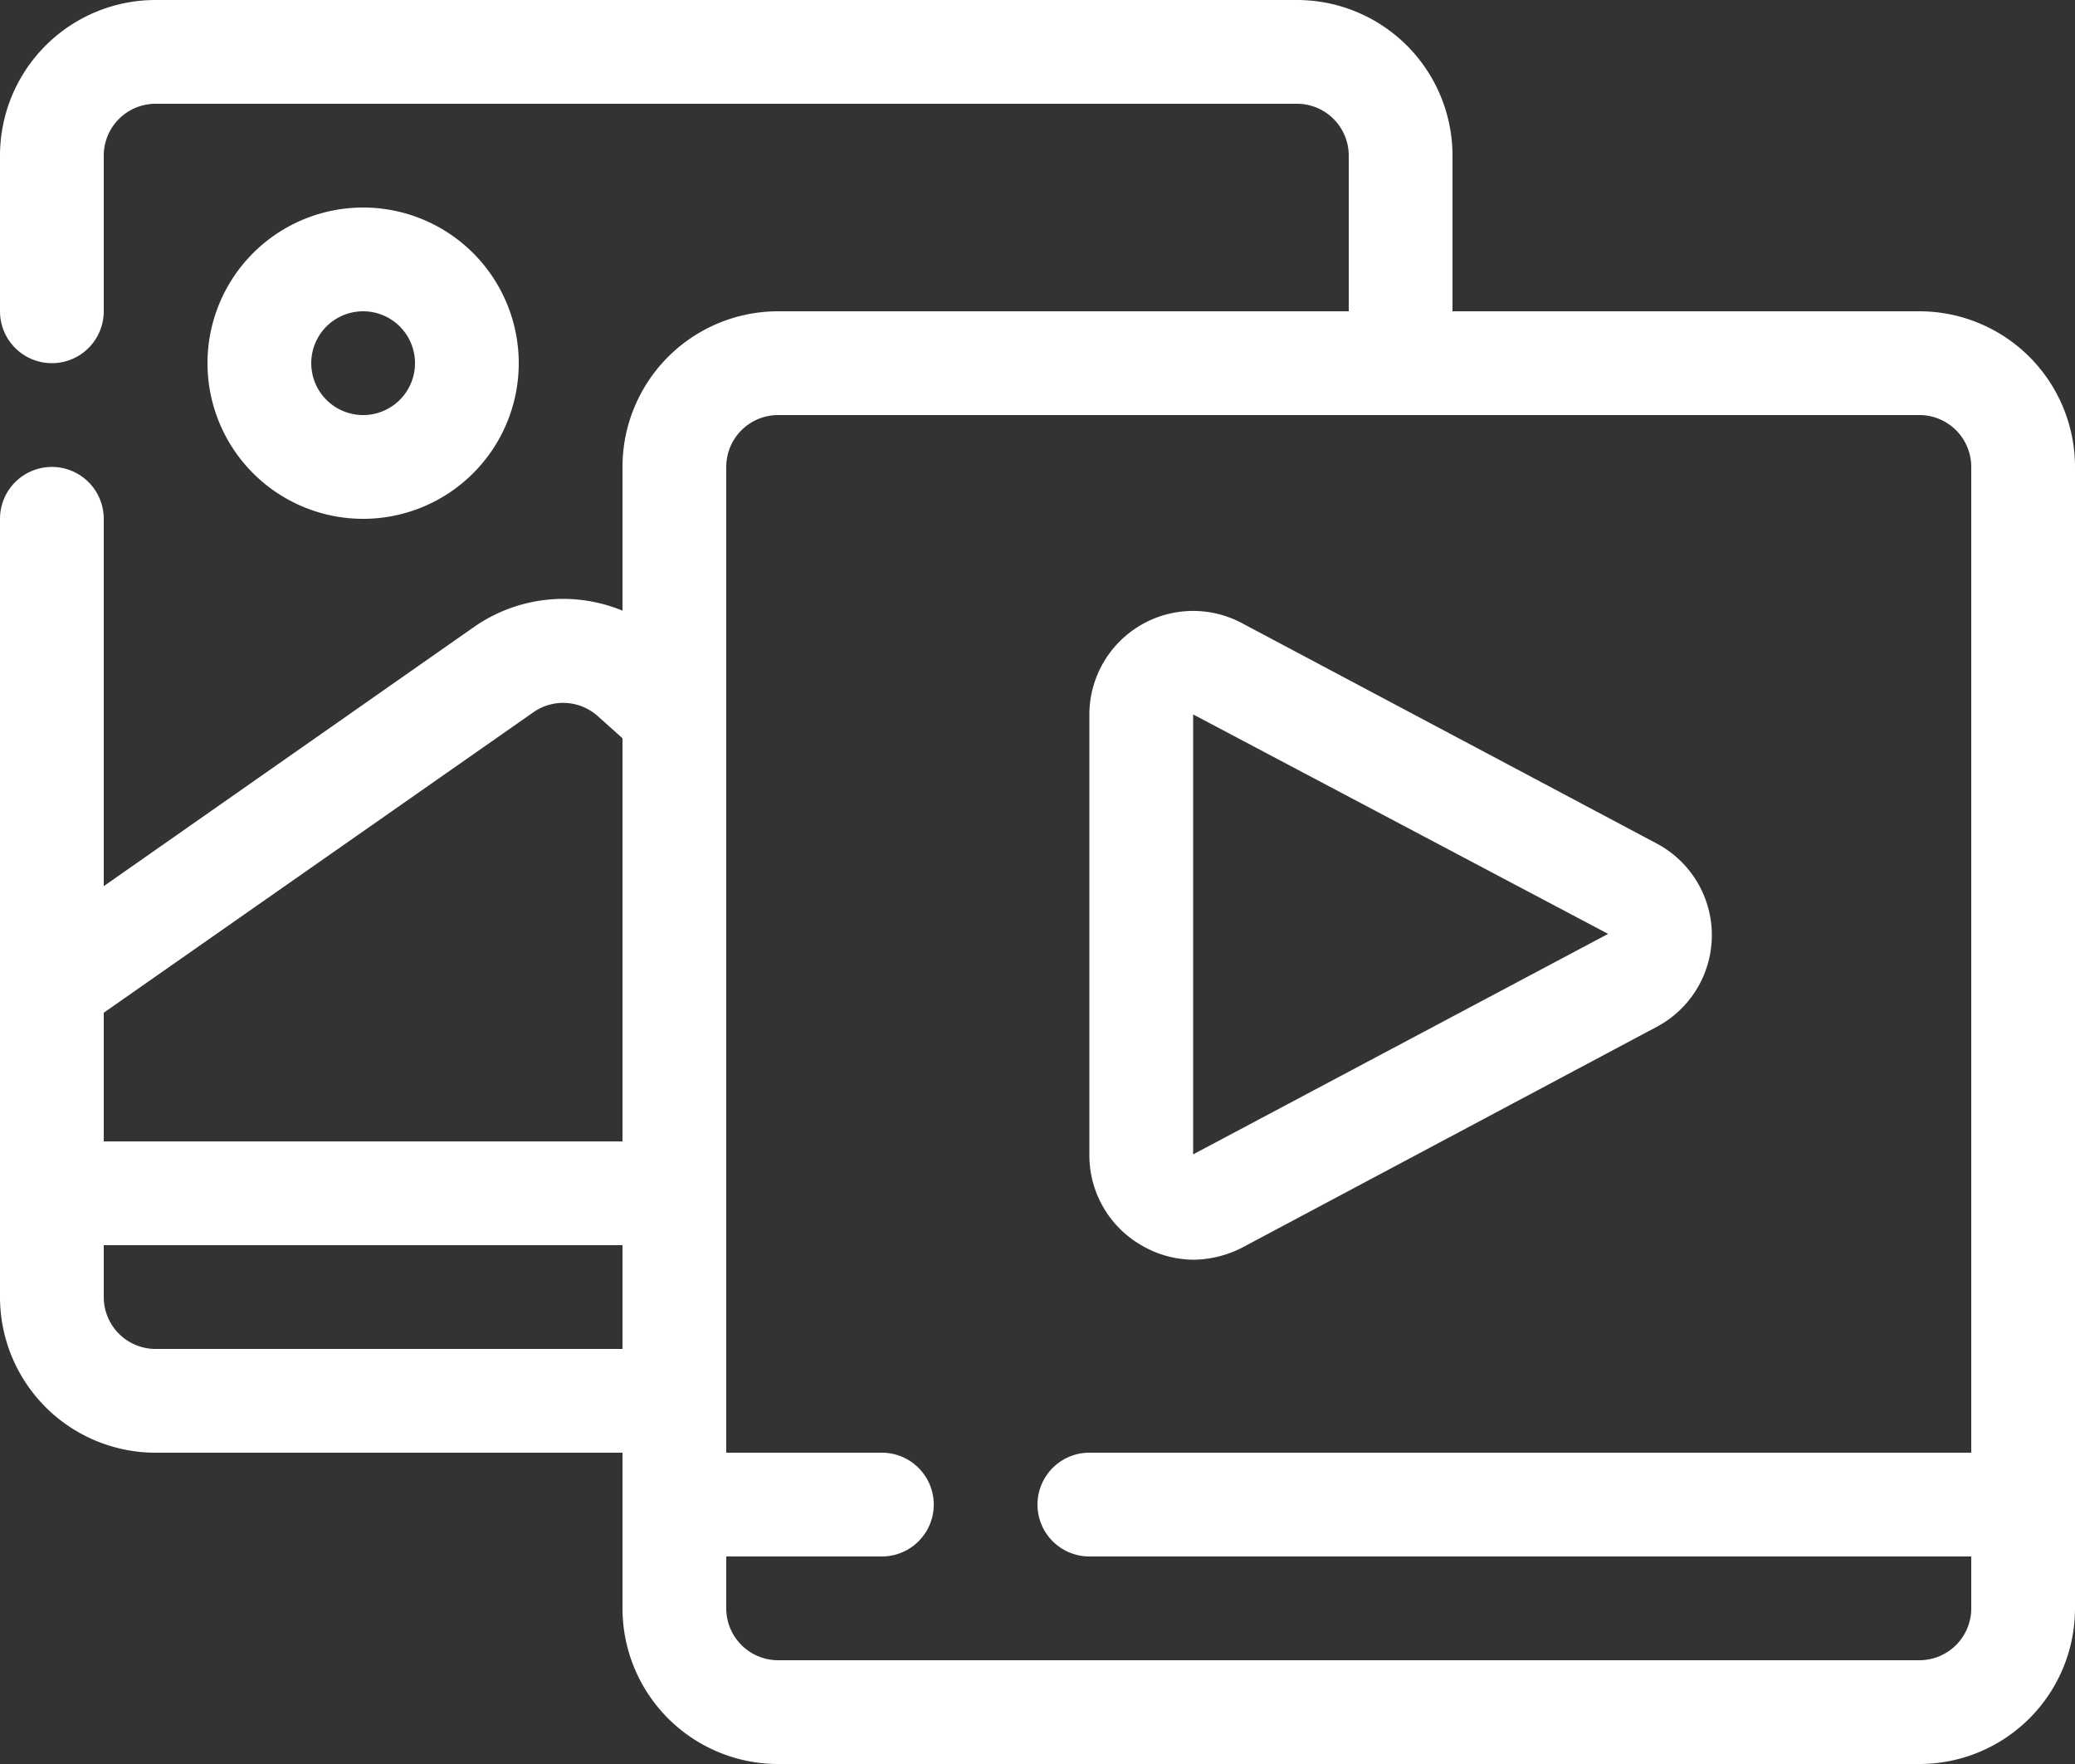 <?xml version="1.0" encoding="UTF-8" standalone="no"?><svg xmlns="http://www.w3.org/2000/svg" xmlns:xlink="http://www.w3.org/1999/xlink" fill="#ffffff" height="34" preserveAspectRatio="xMidYMid meet" version="1" viewBox="0.0 0.0 40.0 34.0" width="40" zoomAndPan="magnify"><rect x="0.0" y="0.0" width="40.0" height="34.0" fill="#333333" stroke="none"/><g data-name="48 Photo and Video" id="change1_1"><path d="M10,7a3,3,0,1,0-3,3A3,3,0,0,0,10,7ZM6,7A1,1,0,1,1,7,8,1,1,0,0,1,6,7ZM37,6H28V3a3,3,0,0,0-3-3H3A3,3,0,0,0,0,3V6A1,1,0,0,0,2,6V3A1,1,0,0,1,3,2H25a1,1,0,0,1,1,1V6H15a3,3,0,0,0-3,3v2.77a3,3,0,0,0-2.87.32L2,17.08V10a1,1,0,0,0-2,0V25a3,3,0,0,0,3,3h9v3a3,3,0,0,0,3,3H37a3,3,0,0,0,3-3V9A3,3,0,0,0,37,6ZM10.28,13.73a1,1,0,0,1,1.24.07l.48.43V22H2V19.52ZM3,26a1,1,0,0,1-1-1V24H12v2Zm34,6H15a1,1,0,0,1-1-1V30h3a1,1,0,0,0,0-2H14V9a1,1,0,0,1,1-1H37a1,1,0,0,1,1,1V28H21a1,1,0,0,0,0,2H38v1A1,1,0,0,1,37,32ZM22,24a2,2,0,0,0,1,.28,2.1,2.1,0,0,0,.94-.23l8-4.26a2,2,0,0,0,0-3.53h0l-8-4.25A2,2,0,0,0,21,13.77v8.51A2,2,0,0,0,22,24Zm1-10.23L31,18l-8,4.25Z" fill="inherit"/></g></svg>